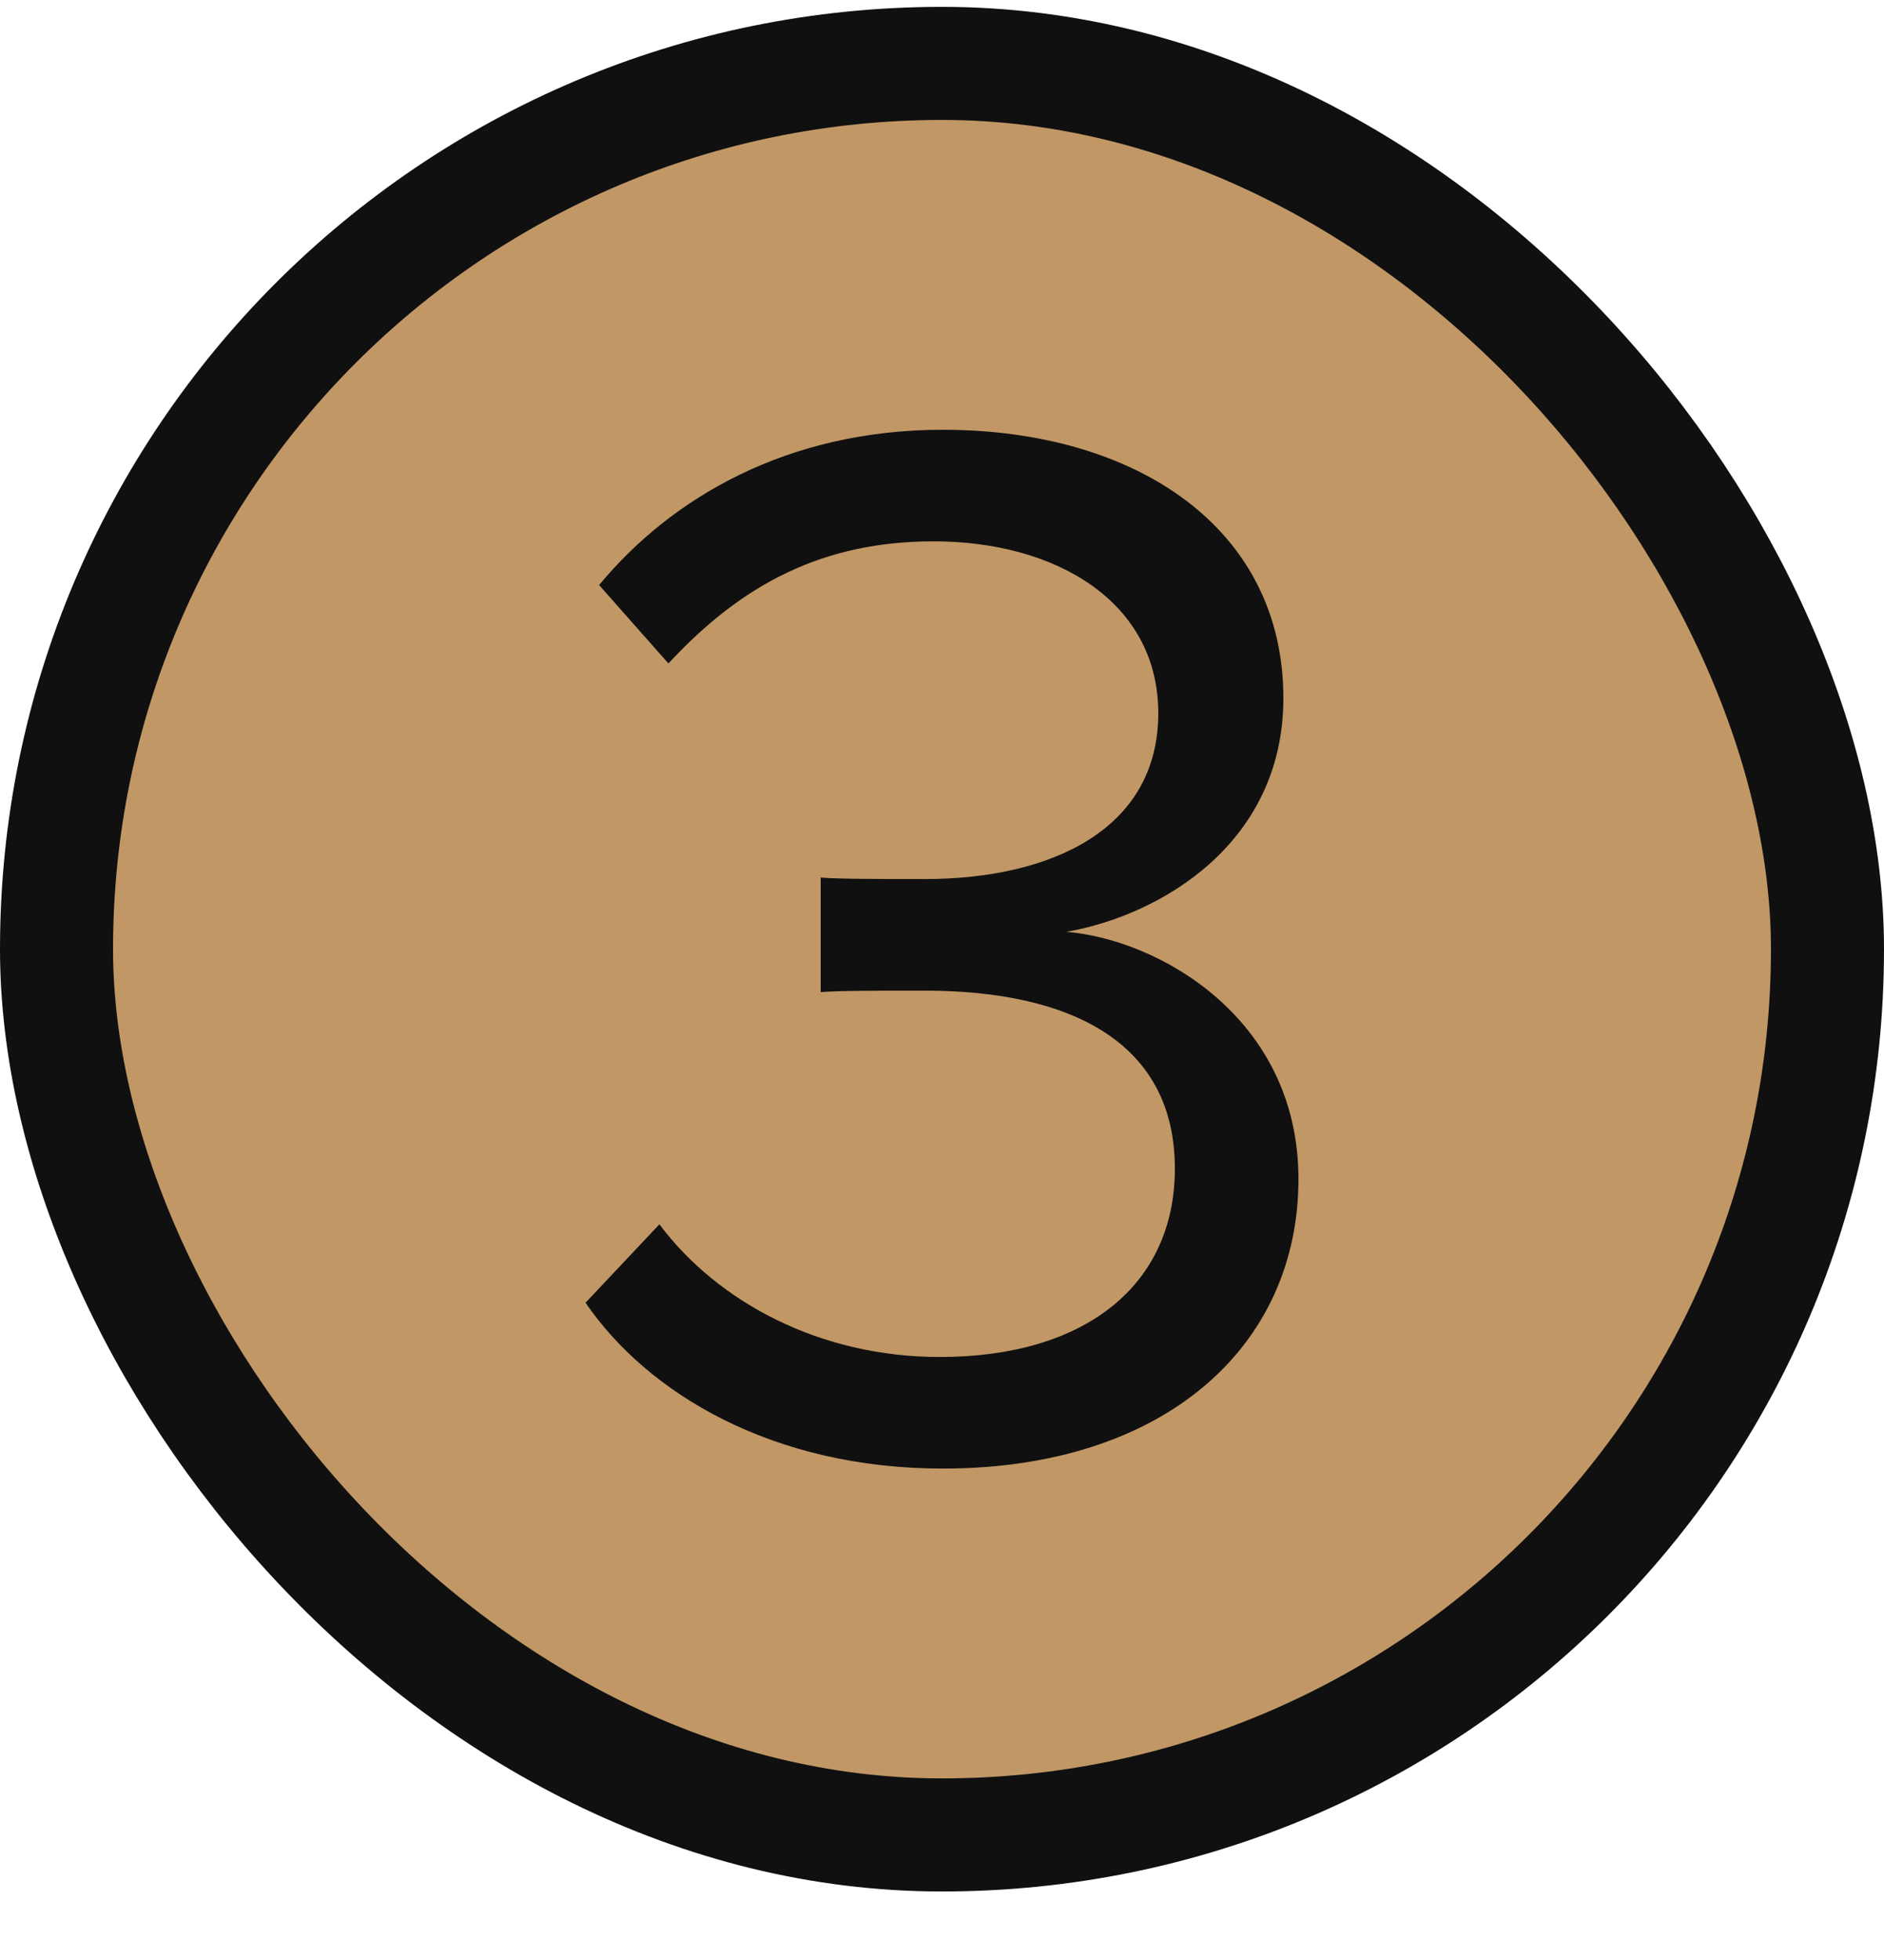 <svg width="25" height="26" viewBox="0 0 25 26" fill="none" xmlns="http://www.w3.org/2000/svg">
<rect x="0.75" y="0.841" width="23.5" height="23.5" rx="11.75" fill="#C19766"/>
<path d="M7.77 17.281L8.75 16.241C9.53 17.281 10.89 18.001 12.47 18.001C14.41 18.001 15.59 17.041 15.59 15.501C15.59 13.841 14.23 13.141 12.27 13.141C11.71 13.141 11.09 13.141 10.89 13.161V11.641C11.11 11.661 11.73 11.661 12.27 11.661C13.95 11.661 15.37 11.001 15.37 9.461C15.37 7.981 14.01 7.181 12.39 7.181C10.93 7.181 9.85 7.741 8.87 8.801L7.95 7.761C8.91 6.601 10.45 5.701 12.51 5.701C15.07 5.701 17.03 7.001 17.03 9.261C17.03 11.181 15.41 12.141 14.15 12.361C15.37 12.461 17.23 13.501 17.23 15.641C17.23 17.861 15.45 19.481 12.51 19.481C10.25 19.481 8.59 18.481 7.77 17.281Z" fill="#101010"/>
<rect x="0.75" y="0.841" width="23.5" height="23.5" rx="11.75" stroke="#101010" stroke-width="1.5"/>
</svg>
